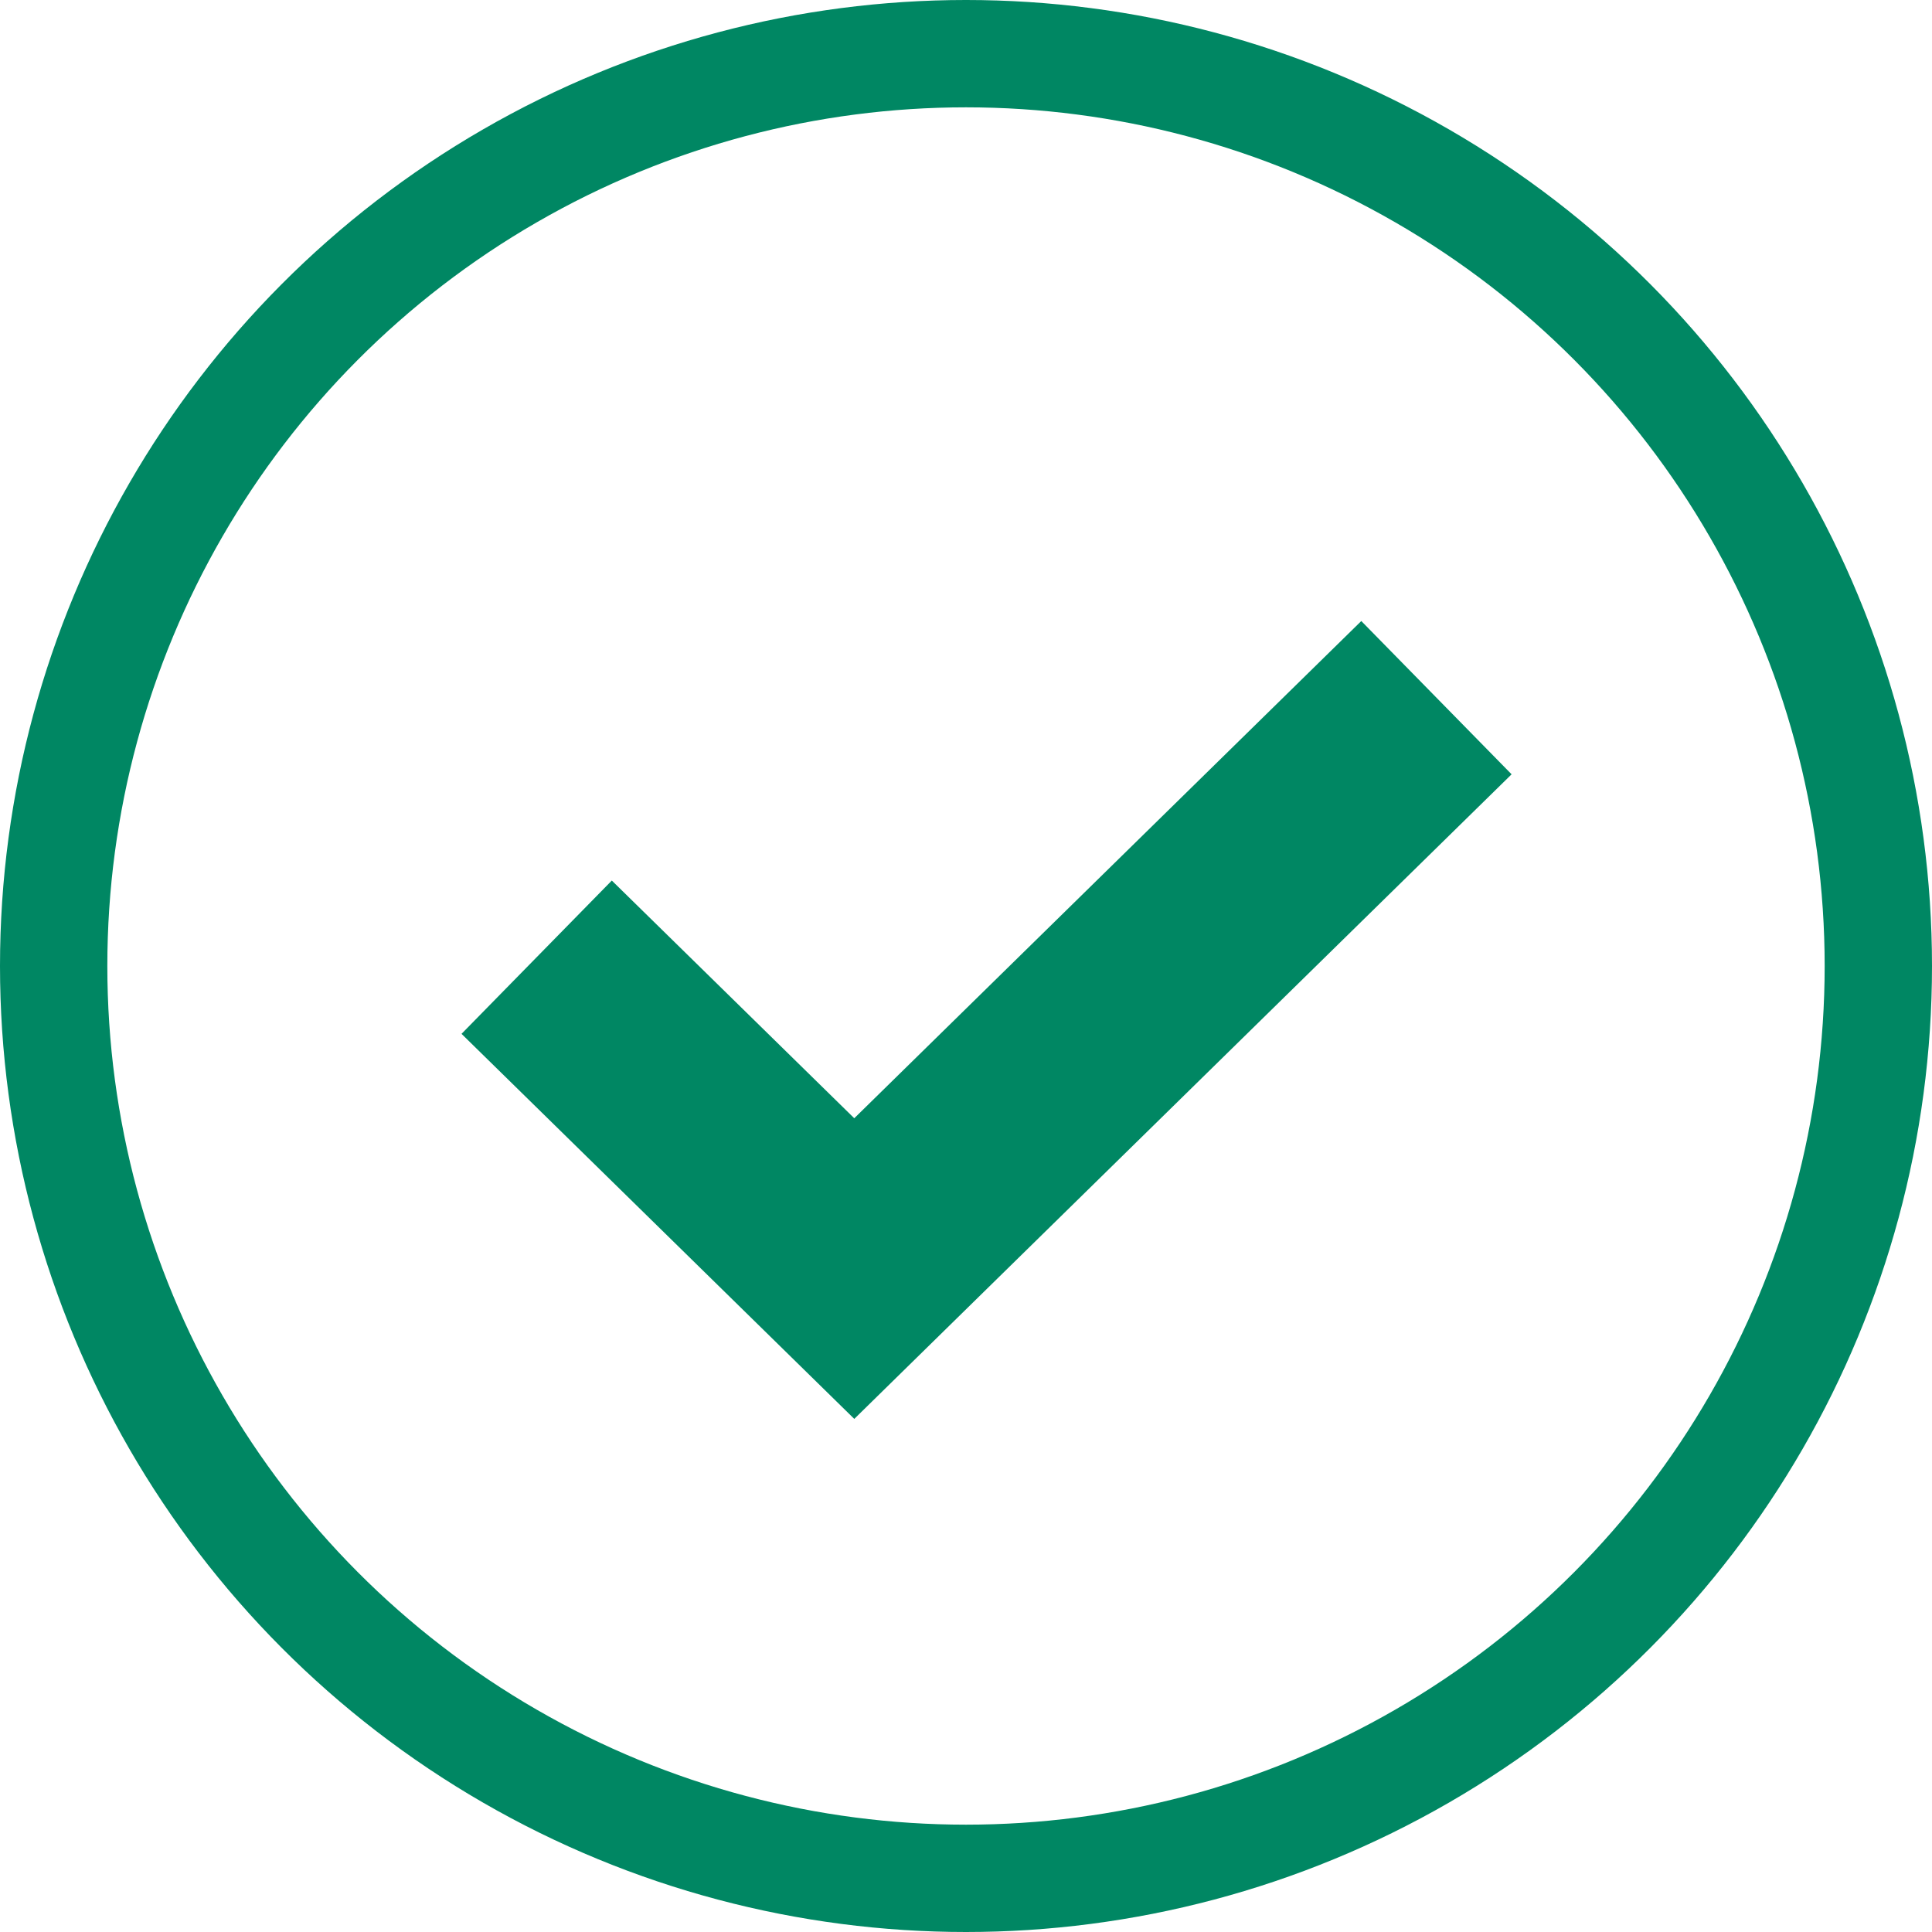 <svg width="18" height="18" viewBox="0 0 18 18" fill="none" xmlns="http://www.w3.org/2000/svg">
<circle cx="9" cy="9" r="8.5" stroke="#008763"/>
<path d="M5 8.918L7.959 11.819L13.383 6.5" stroke="#008763" stroke-width="2"/>
</svg>
